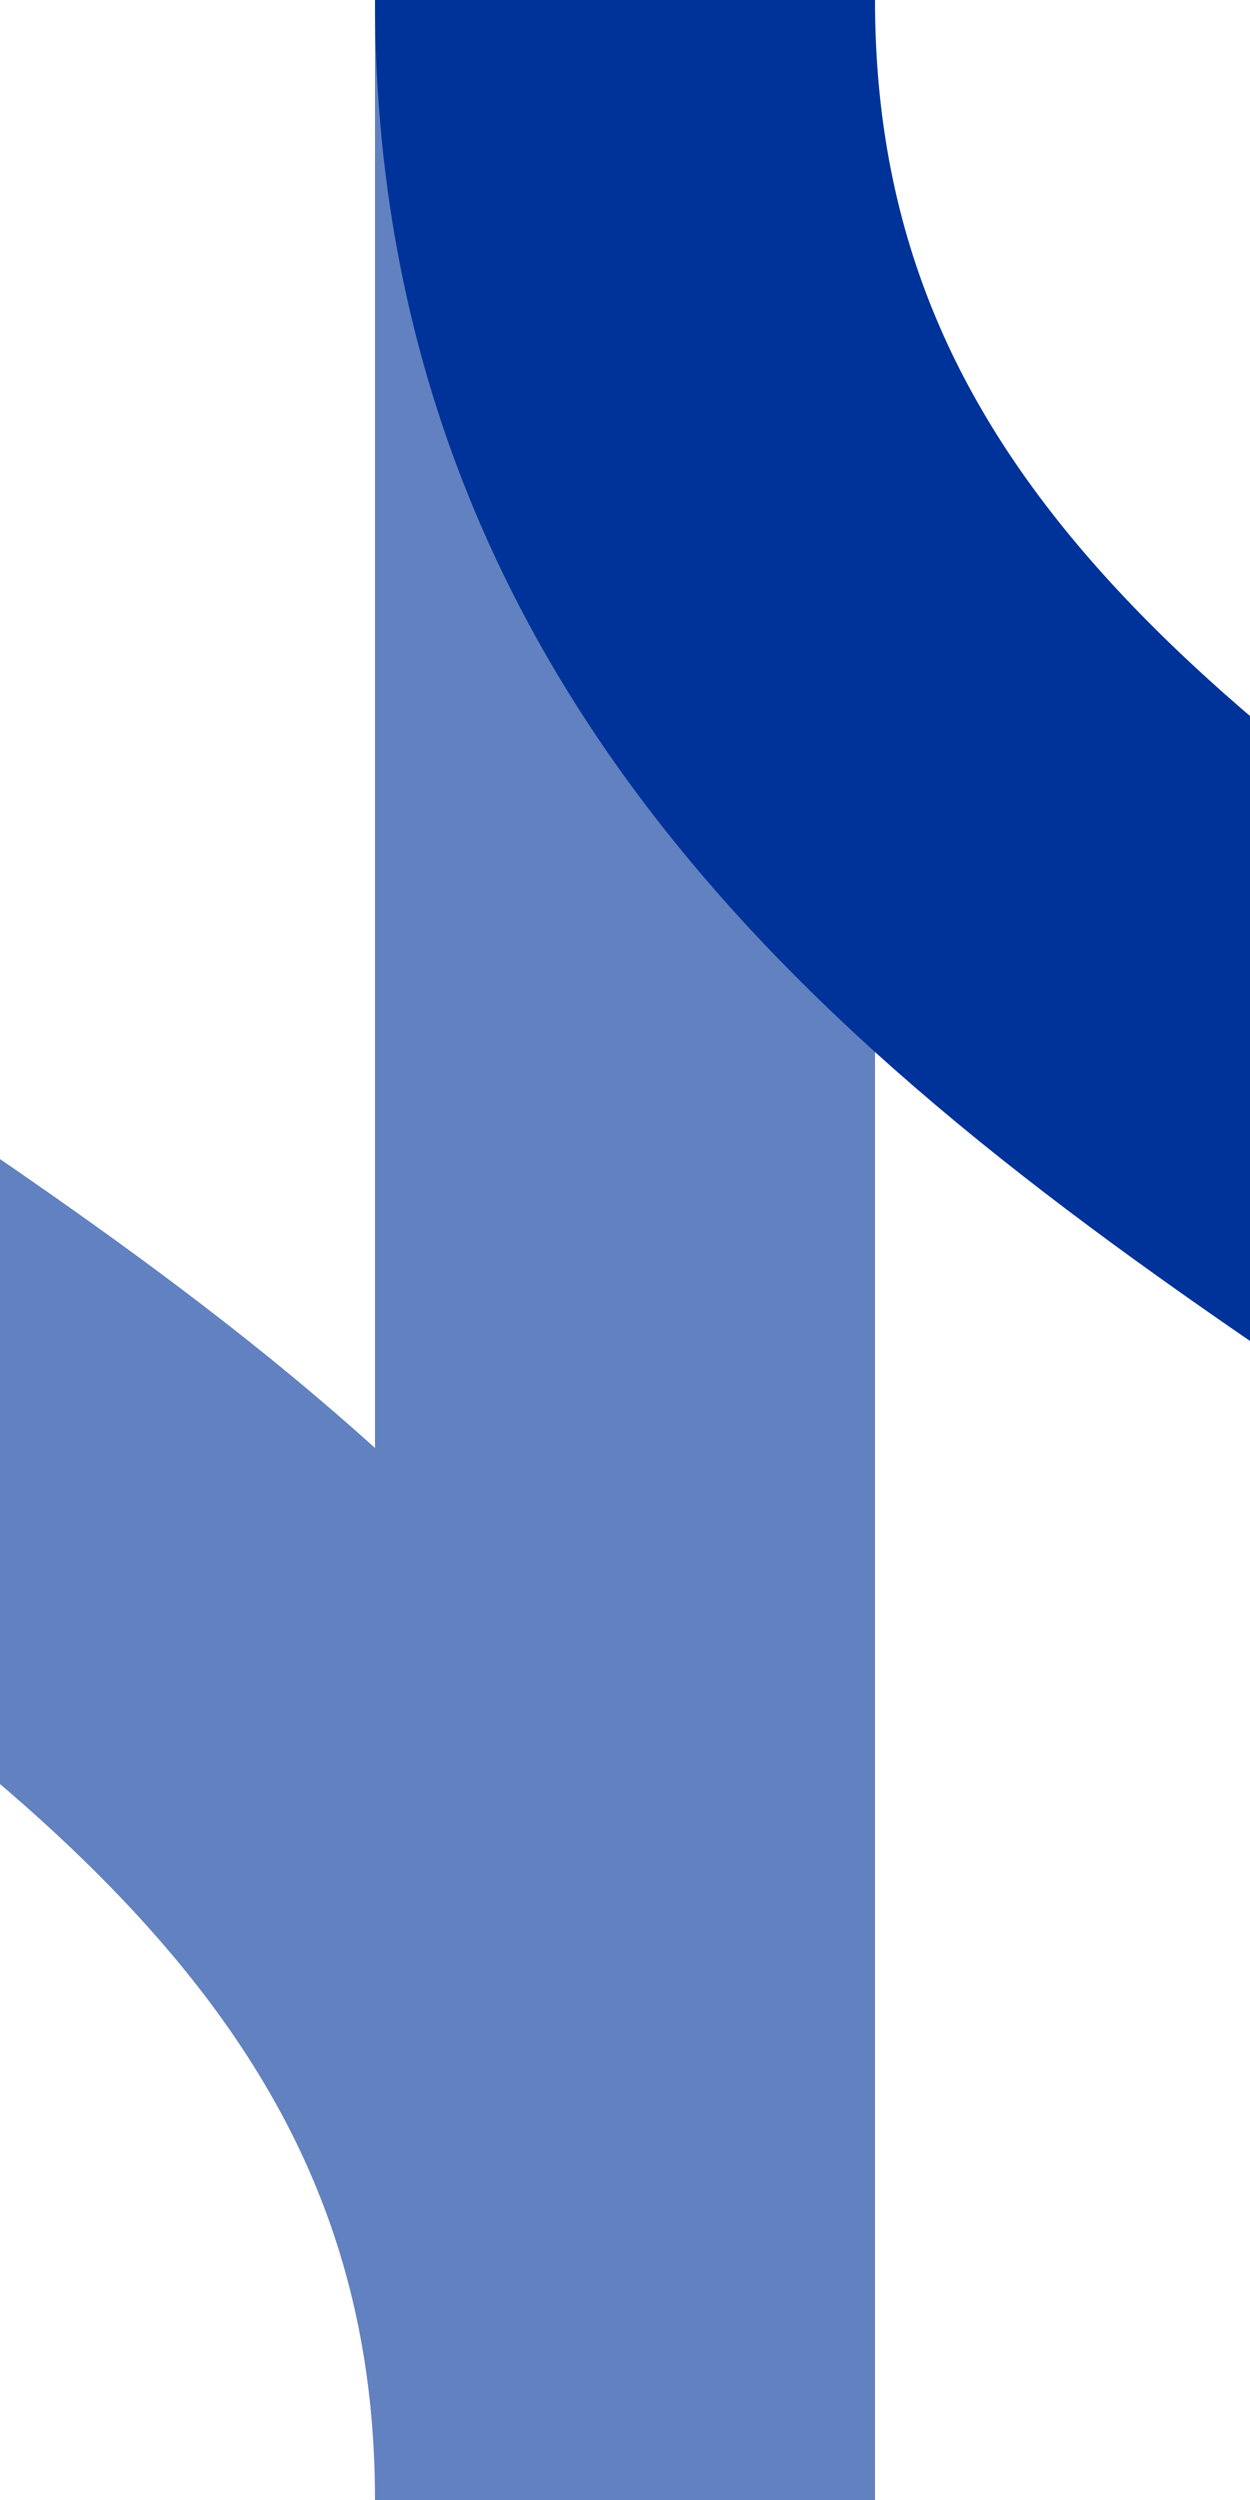 <?xml version="1.0" encoding="UTF-8"?>
<svg xmlns="http://www.w3.org/2000/svg" width="250" height="500">
 <title>uxdSHI3gl+xr</title>
 <g stroke-width="100" fill="none">
  <path stroke="#6281C0" d="M 125,0 V 500 C 125,250 -250,250 -250,0"/>
  <path stroke="#003399" d="M 125,0 C 125,250 500,250 500,500"/>
 </g>
</svg>
